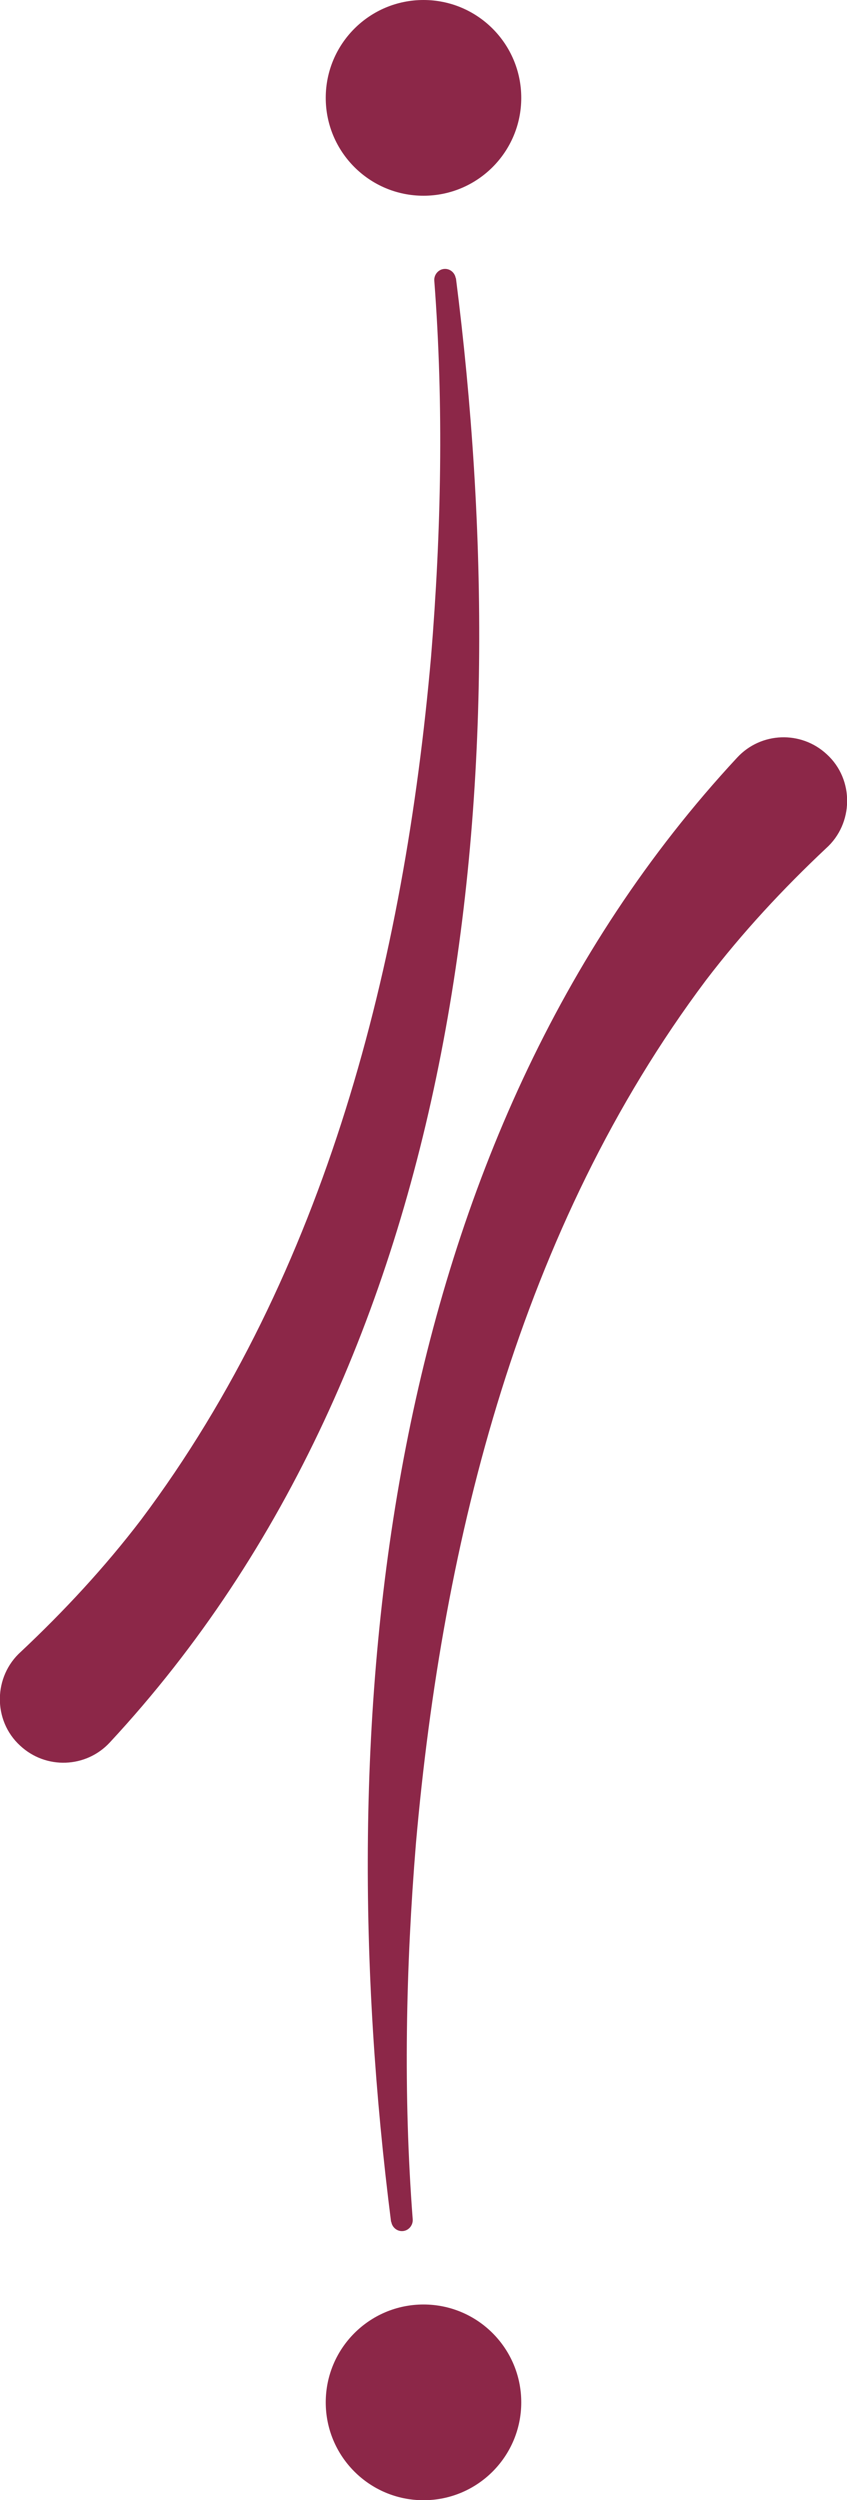<?xml version="1.0" encoding="UTF-8"?>
<svg xmlns="http://www.w3.org/2000/svg" id="Laag_1" data-name="Laag 1" viewBox="0 0 39.16 115.46">
  <defs>
    <style>
      .cls-1 {
        fill: #8c2748;
      }
    </style>
  </defs>
  <g>
    <circle class="cls-1" cx="19.58" cy="4.52" r="4.52"></circle>
    <path class="cls-1" d="M21.08,12.85c2.94,23.12.56,49.8-16,67.62-1.1,1.19-2.96,1.26-4.15.15-1.27-1.16-1.24-3.2.04-4.34,1.99-1.87,3.87-3.89,5.55-6.09,8.58-11.43,12.17-25.79,13.41-39.87.47-5.75.59-11.58.15-17.34-.03-.28.18-.54.46-.56.26-.02.49.17.53.43h0Z"></path>
  </g>
  <g>
    <circle class="cls-1" cx="19.58" cy="110.95" r="4.52"></circle>
    <path class="cls-1" d="M18.08,102.61c-2.94-23.12-.56-49.8,16-67.62,1.1-1.19,2.96-1.26,4.15-.15,1.27,1.16,1.24,3.2-.04,4.34-1.99,1.87-3.87,3.89-5.55,6.09-8.58,11.43-12.17,25.79-13.41,39.87-.47,5.75-.59,11.58-.15,17.34.03.28-.18.54-.46.56-.26.02-.49-.17-.53-.43h0Z"></path>
  </g>
</svg>
